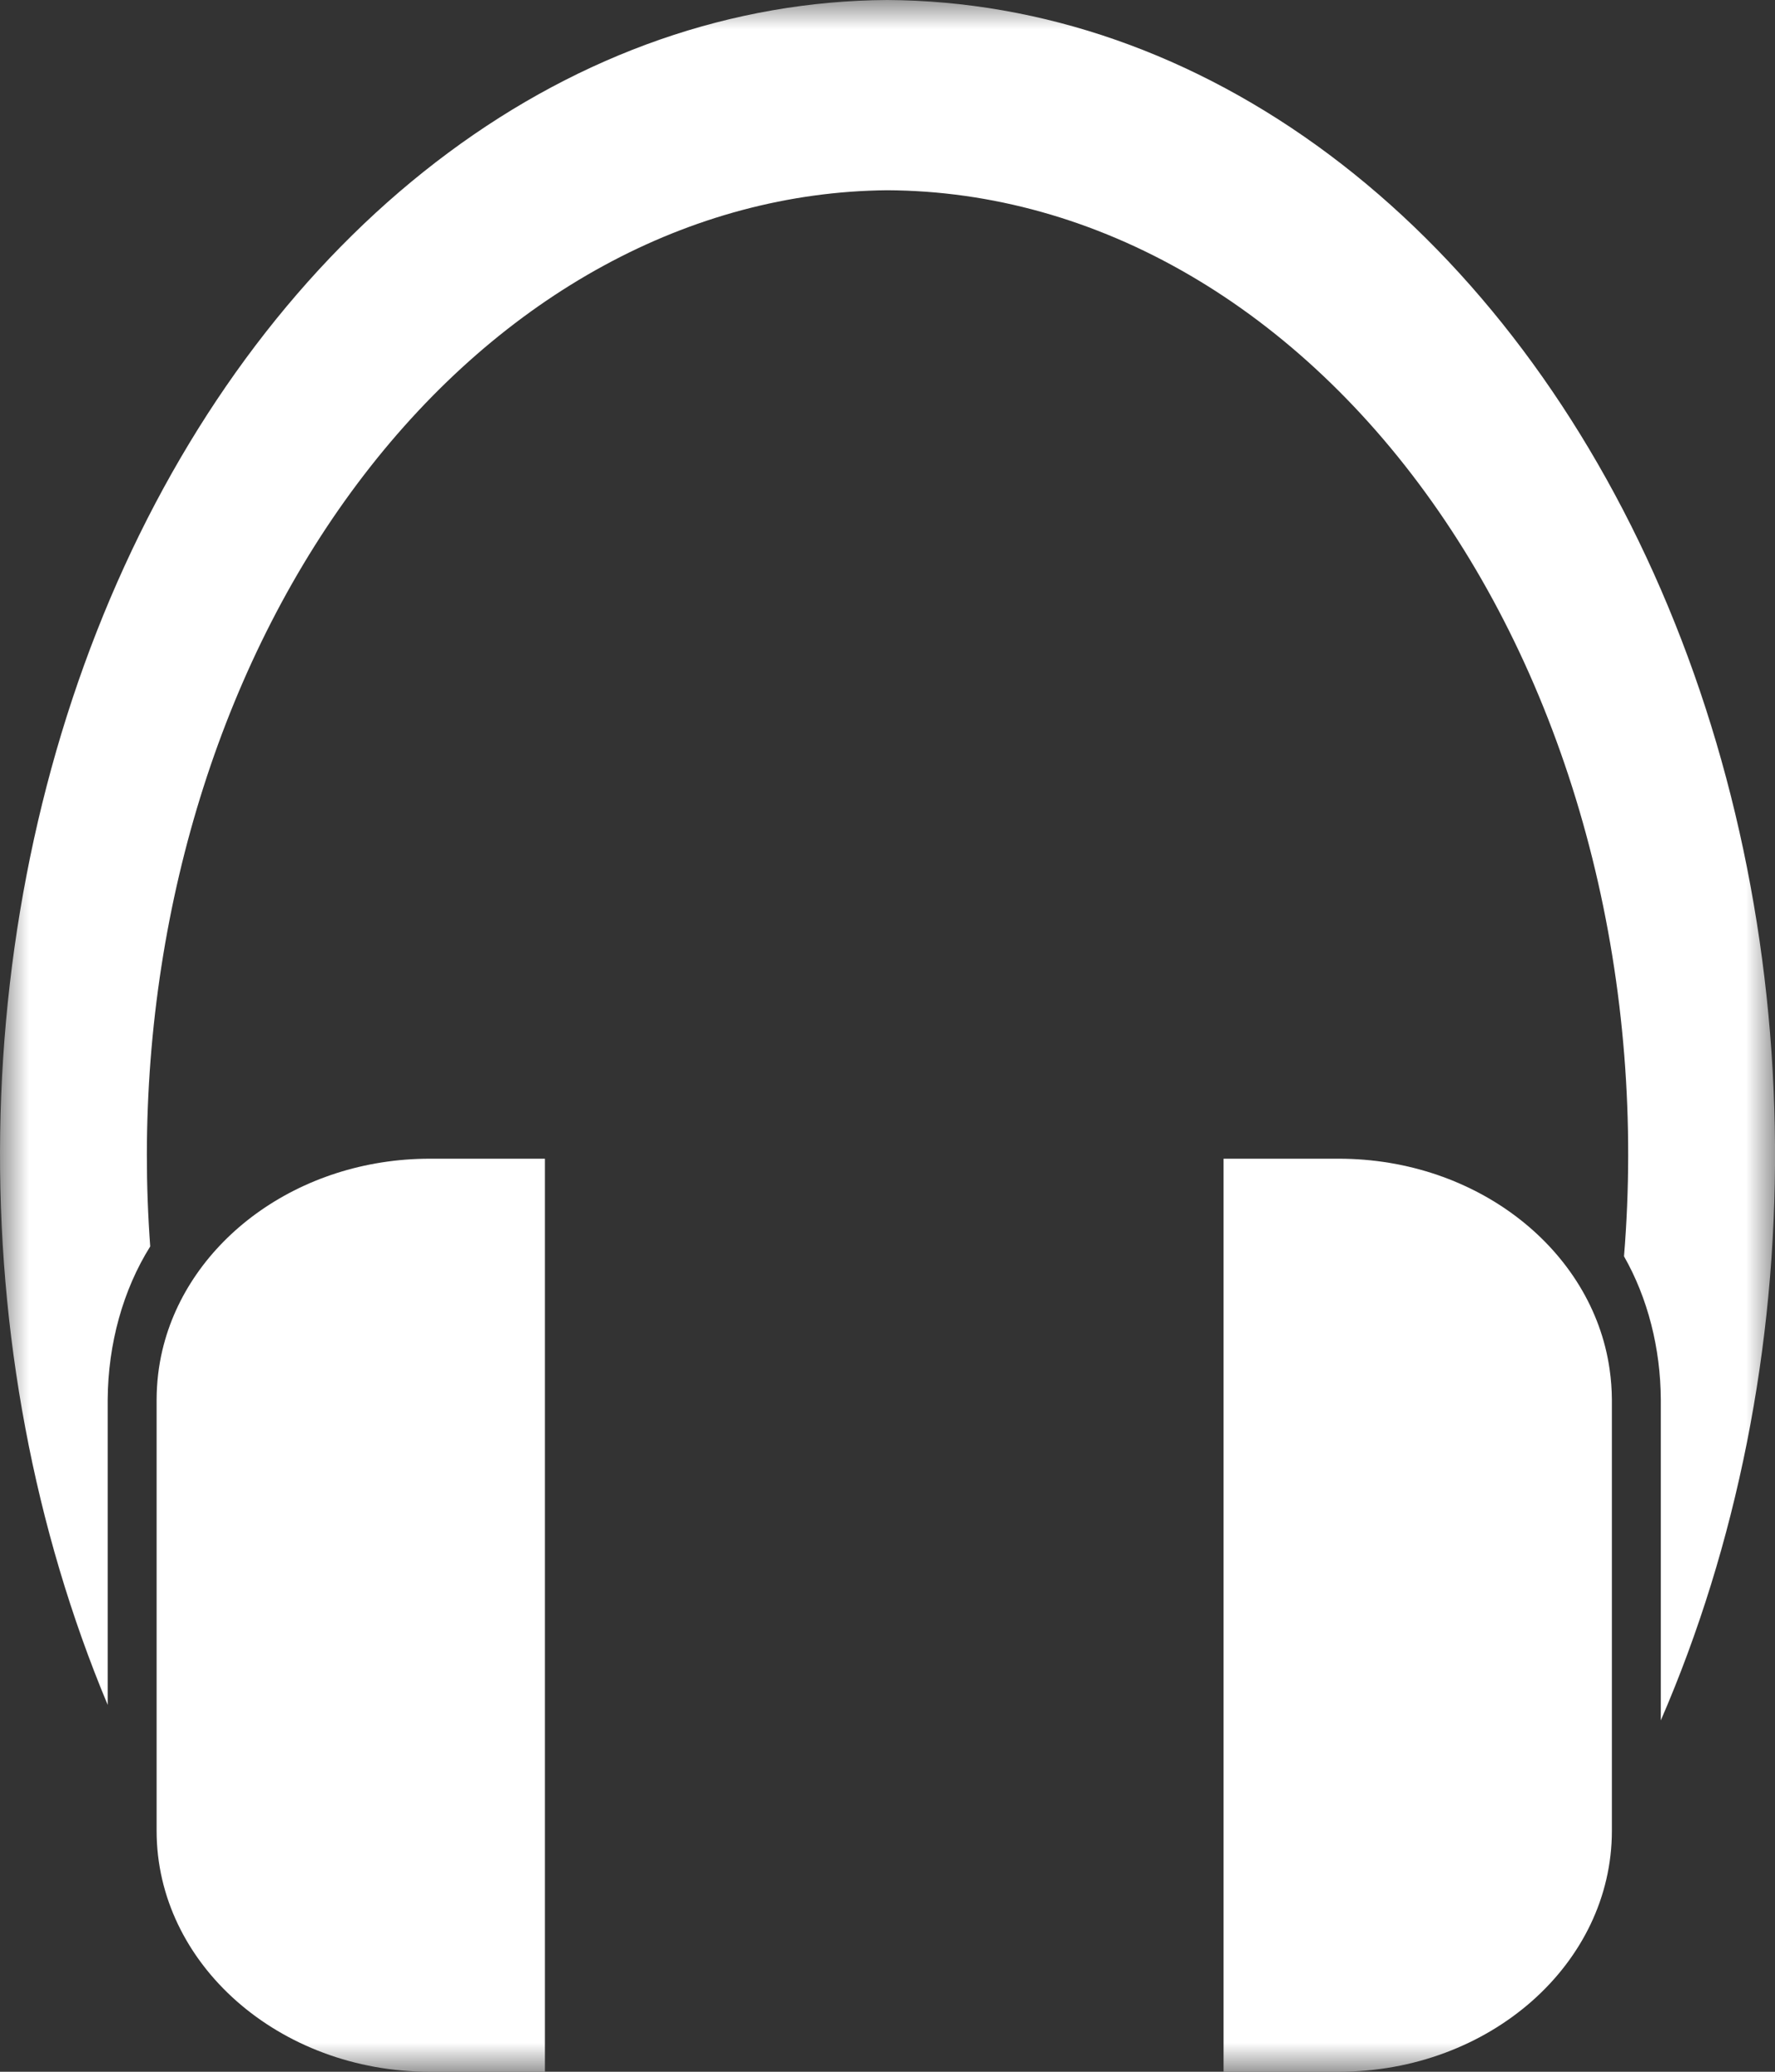 <svg width="30" height="35" viewBox="0 0 30 35" fill="none" xmlns="http://www.w3.org/2000/svg">
<rect x="0" y="0" width="30" height="35" fill="#333333" stroke="none"/>
<g clip-path="url(#clip0_11_602)">
<mask id="mask0_11_602" style="mask-type:luminance" maskUnits="userSpaceOnUse" x="0" y="0" width="30" height="35">
<path d="M30 0H0V35H30V0Z" fill="white"/>
</mask>
<g mask="url(#mask0_11_602)">
<path d="M14.994 0C12.39 0.016 9.834 0.905 7.575 2.582C5.316 4.258 3.43 6.665 2.103 9.566C0.776 12.467 0.053 15.764 0.003 19.136C-0.047 22.507 0.579 25.837 1.82 28.802V23.645C1.826 22.702 2.08 21.789 2.539 21.057C2.501 20.543 2.482 20.026 2.482 19.506C2.488 15.203 3.806 11.077 6.15 8.026C8.493 4.975 11.671 3.245 14.994 3.214C16.754 3.222 18.493 3.709 20.098 4.643C21.703 5.577 23.139 6.936 24.313 8.634C25.487 10.332 26.372 12.329 26.912 14.498C27.452 16.667 27.634 18.958 27.448 21.224C27.848 21.926 28.066 22.774 28.07 23.647V29.064C29.355 26.101 30.021 22.754 30 19.356C29.979 15.957 29.273 12.625 27.952 9.689C26.631 6.752 24.741 4.313 22.468 2.614C20.195 0.915 17.619 0.014 14.994 0Z" fill="white"/>
<path d="M2.744 22.812C2.68 23.082 2.648 23.363 2.647 23.645V30.929C2.647 33.177 4.715 35 7.265 35H9.21V19.575H7.265C5.039 19.575 3.18 20.964 2.744 22.812Z" fill="white"/>
<path d="M27.243 30.93V23.645C27.242 23.472 27.229 23.298 27.204 23.128C26.916 21.124 24.976 19.575 22.625 19.575H20.68V35H22.625C25.175 35 27.243 33.178 27.243 30.93Z" fill="white"/>
</g>
</g>
<defs>
<clipPath id="clip0_11_602">
<rect width="30" height="35" fill="white"/>
</clipPath>
</defs>
</svg>
